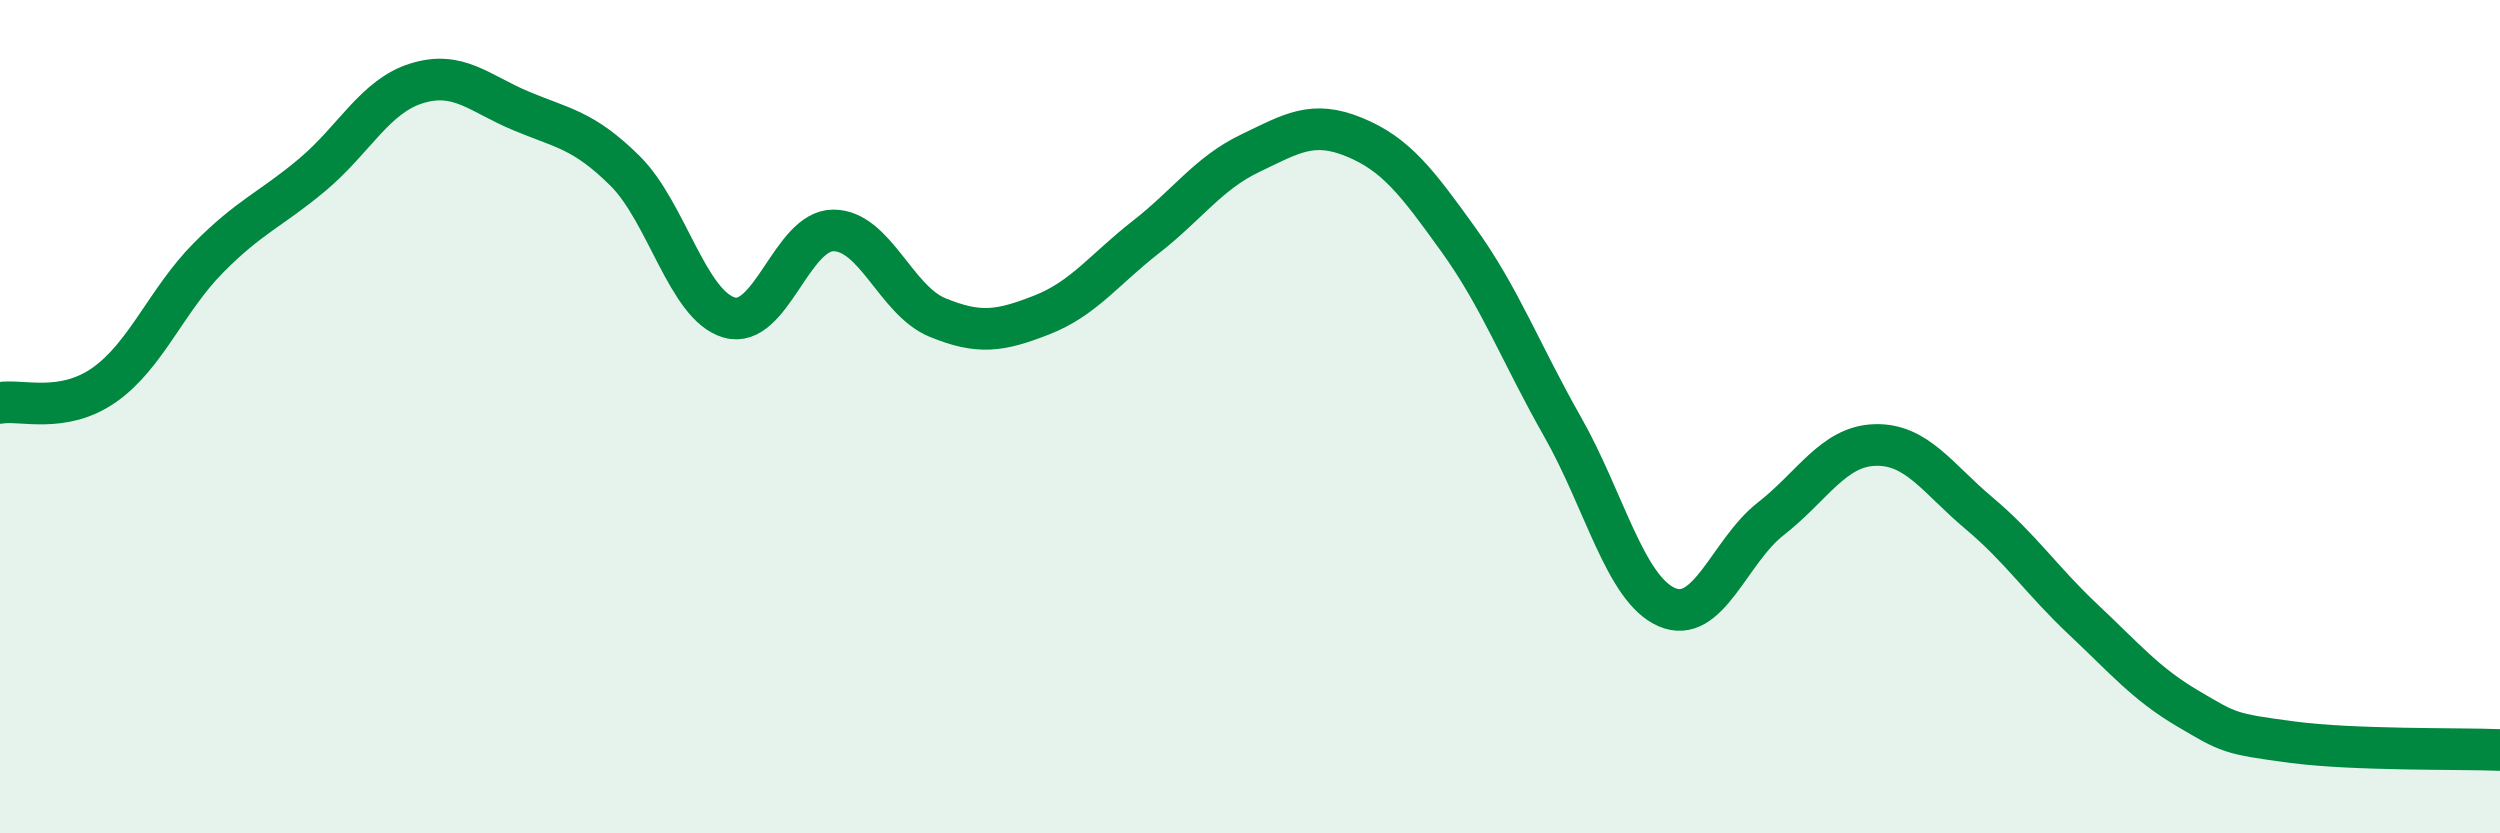 
    <svg width="60" height="20" viewBox="0 0 60 20" xmlns="http://www.w3.org/2000/svg">
      <path
        d="M 0,9.67 C 0.5,9.58 1.5,9.94 2.5,9.24 C 3.5,8.54 4,7.2 5,6.19 C 6,5.18 6.5,5.03 7.5,4.19 C 8.5,3.35 9,2.31 10,2 C 11,1.69 11.5,2.24 12.5,2.66 C 13.5,3.08 14,3.11 15,4.1 C 16,5.09 16.5,7.33 17.5,7.62 C 18.5,7.91 19,5.53 20,5.53 C 21,5.53 21.5,7.21 22.5,7.62 C 23.5,8.03 24,7.95 25,7.56 C 26,7.17 26.5,6.47 27.5,5.69 C 28.5,4.91 29,4.16 30,3.68 C 31,3.2 31.5,2.88 32.5,3.29 C 33.5,3.7 34,4.36 35,5.75 C 36,7.14 36.5,8.48 37.5,10.24 C 38.5,12 39,14.13 40,14.57 C 41,15.01 41.5,13.23 42.5,12.45 C 43.5,11.67 44,10.71 45,10.68 C 46,10.65 46.5,11.48 47.5,12.32 C 48.5,13.16 49,13.93 50,14.87 C 51,15.81 51.5,16.41 52.5,17 C 53.5,17.59 53.5,17.61 55,17.81 C 56.5,18.01 59,17.96 60,18L60 20L0 20Z"
        fill="#008740"
        opacity="0.1"
        stroke-linecap="round"
        stroke-linejoin="round"
      />
      <path
        d="M 0,9.67 C 0.5,9.58 1.5,9.94 2.5,9.24 C 3.5,8.54 4,7.2 5,6.19 C 6,5.18 6.5,5.03 7.5,4.19 C 8.5,3.35 9,2.31 10,2 C 11,1.69 11.5,2.24 12.5,2.66 C 13.5,3.08 14,3.11 15,4.1 C 16,5.09 16.5,7.33 17.5,7.62 C 18.5,7.91 19,5.53 20,5.53 C 21,5.53 21.5,7.21 22.5,7.62 C 23.5,8.03 24,7.95 25,7.56 C 26,7.17 26.5,6.47 27.5,5.69 C 28.5,4.91 29,4.16 30,3.68 C 31,3.2 31.5,2.88 32.5,3.29 C 33.5,3.7 34,4.36 35,5.75 C 36,7.14 36.5,8.48 37.5,10.24 C 38.5,12 39,14.13 40,14.57 C 41,15.01 41.5,13.23 42.5,12.45 C 43.5,11.67 44,10.71 45,10.68 C 46,10.65 46.5,11.48 47.5,12.32 C 48.5,13.16 49,13.93 50,14.87 C 51,15.81 51.5,16.41 52.5,17 C 53.5,17.59 53.5,17.61 55,17.81 C 56.5,18.01 59,17.96 60,18"
        stroke="#008740"
        stroke-width="1"
        fill="none"
        stroke-linecap="round"
        stroke-linejoin="round"
      />
    </svg>
  